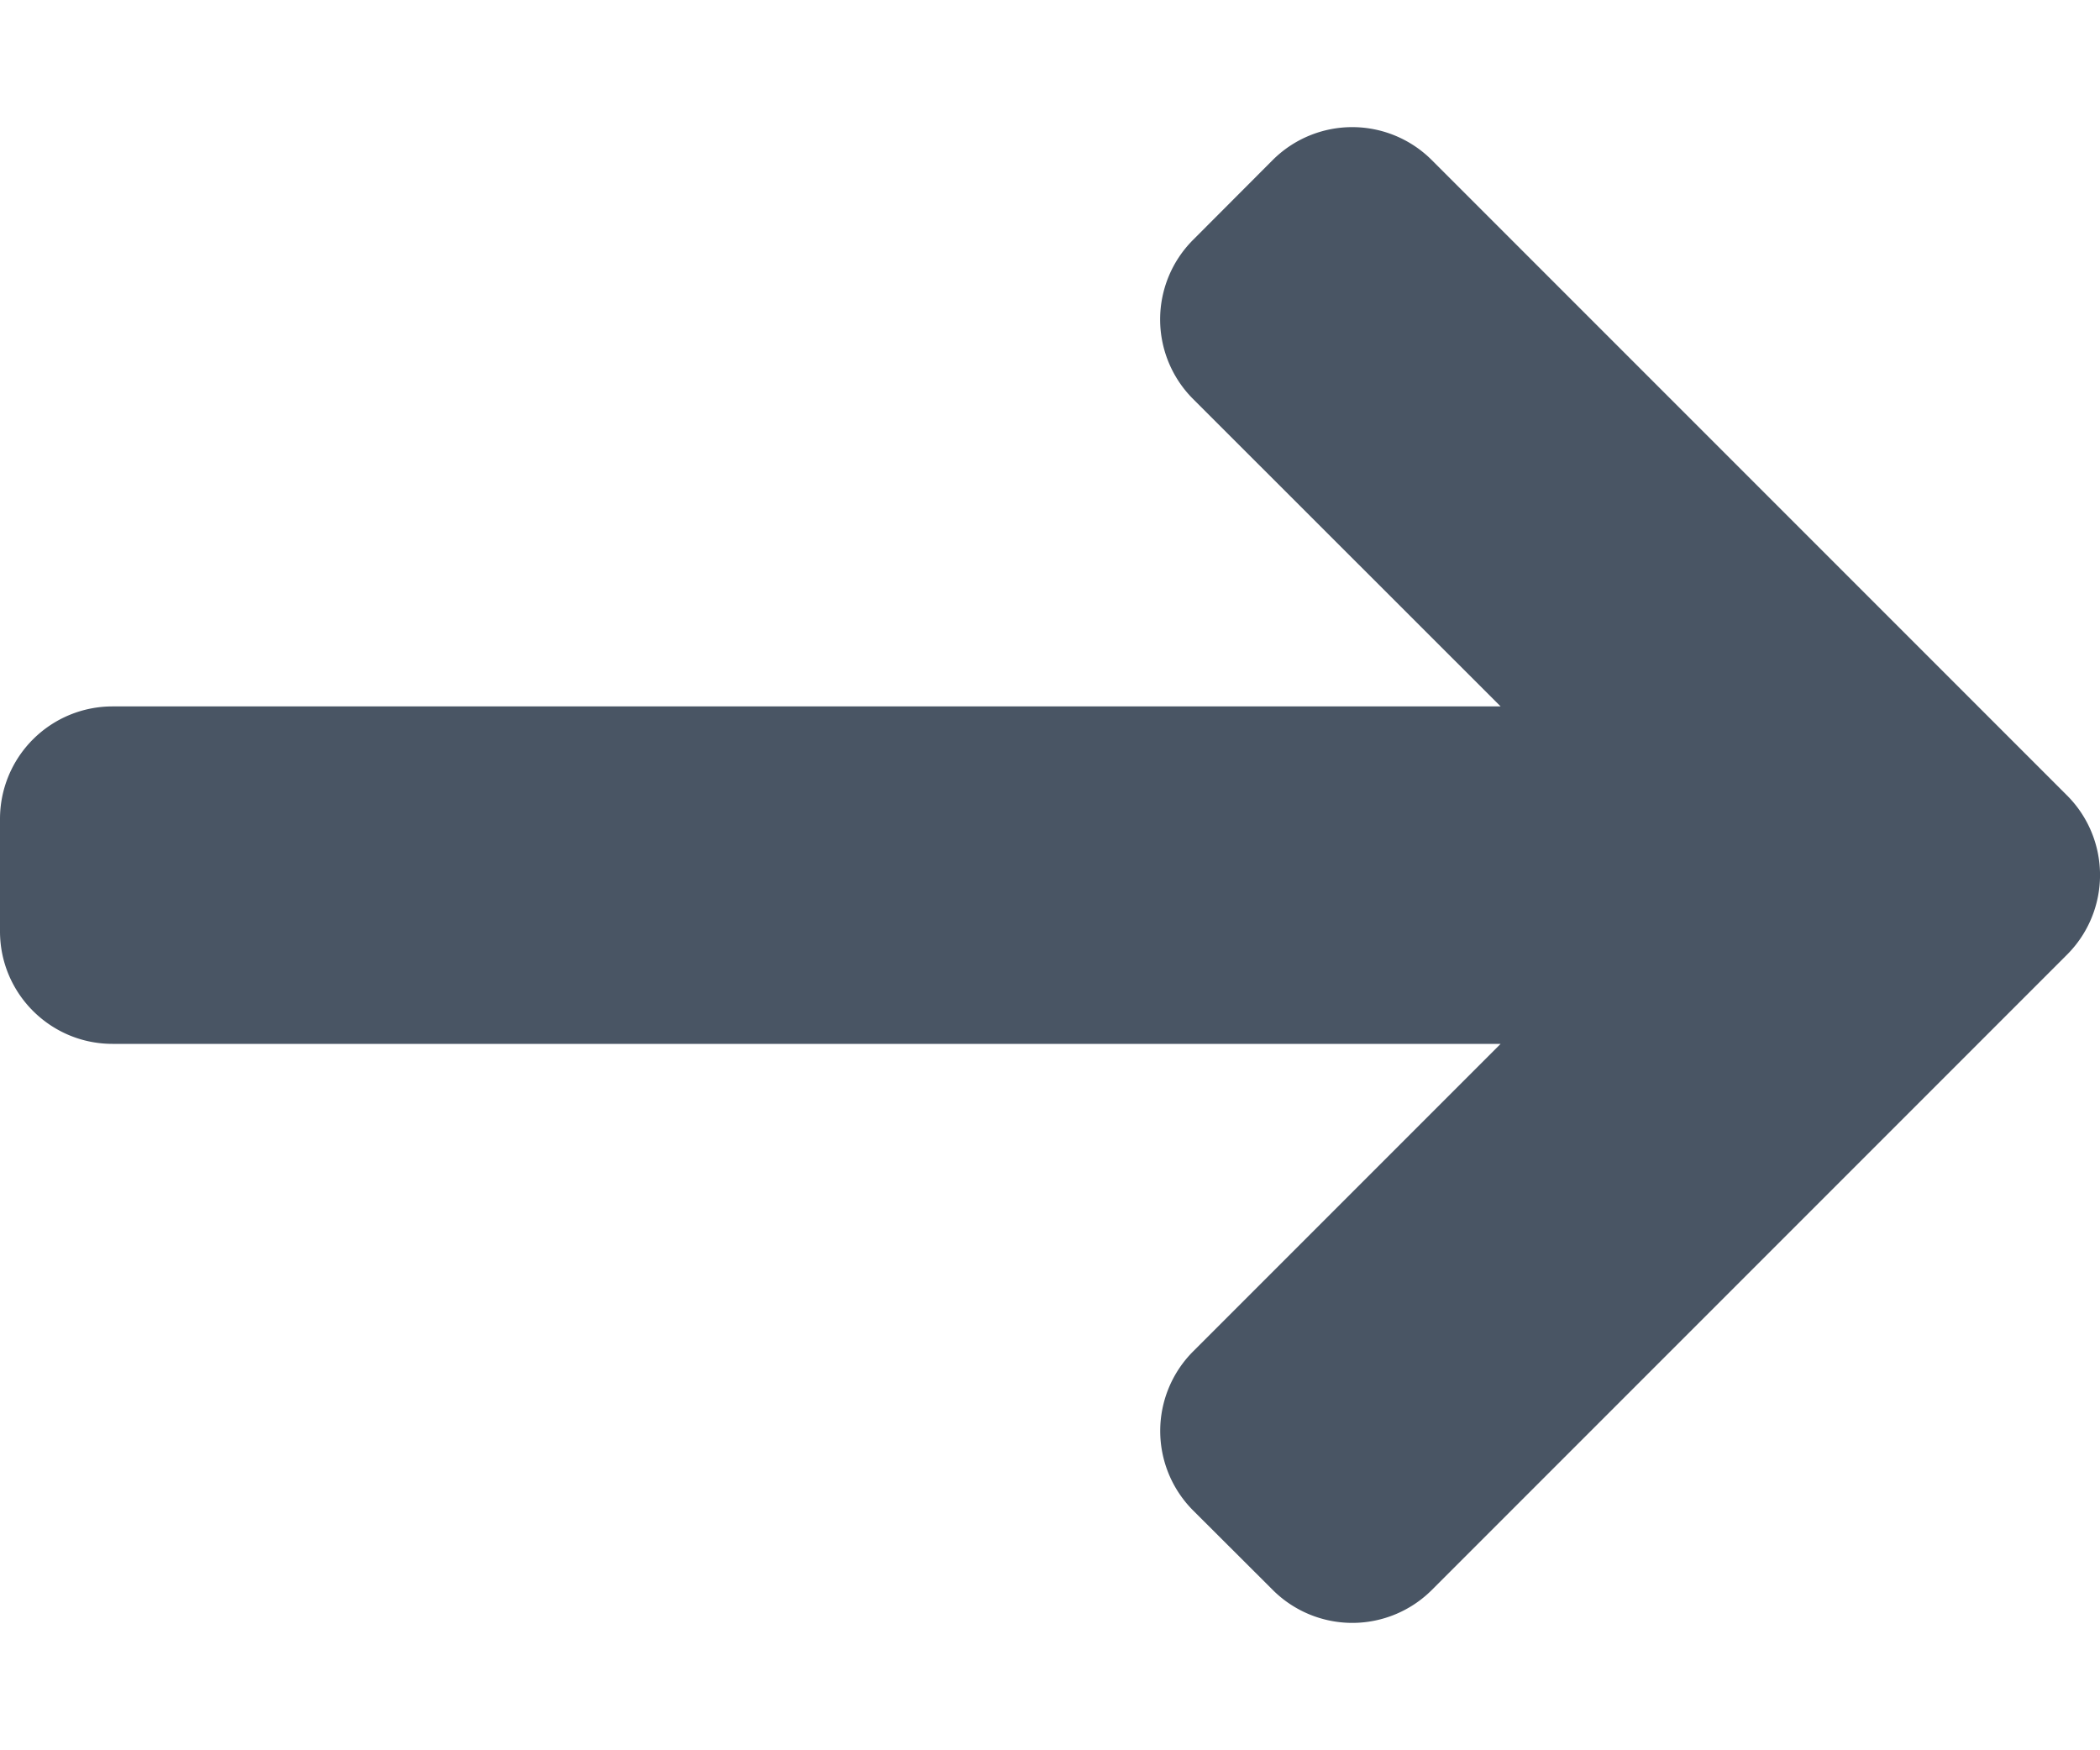 <svg width="12" height="10" fill="none" xmlns="http://www.w3.org/2000/svg"><path d="M6.818 2.28l1.757 1.756H.643A.643.643 0 000 4.679v.642c0 .355.288.643.643.643h7.932L6.818 7.721a.643.643 0 000 .909l.455.454a.643.643 0 00.909 0l3.63-3.63a.643.643 0 000-.909L8.182.915a.643.643 0 00-.91 0l-.454.455a.643.643 0 000 .91z" fill="#495564"/></svg>